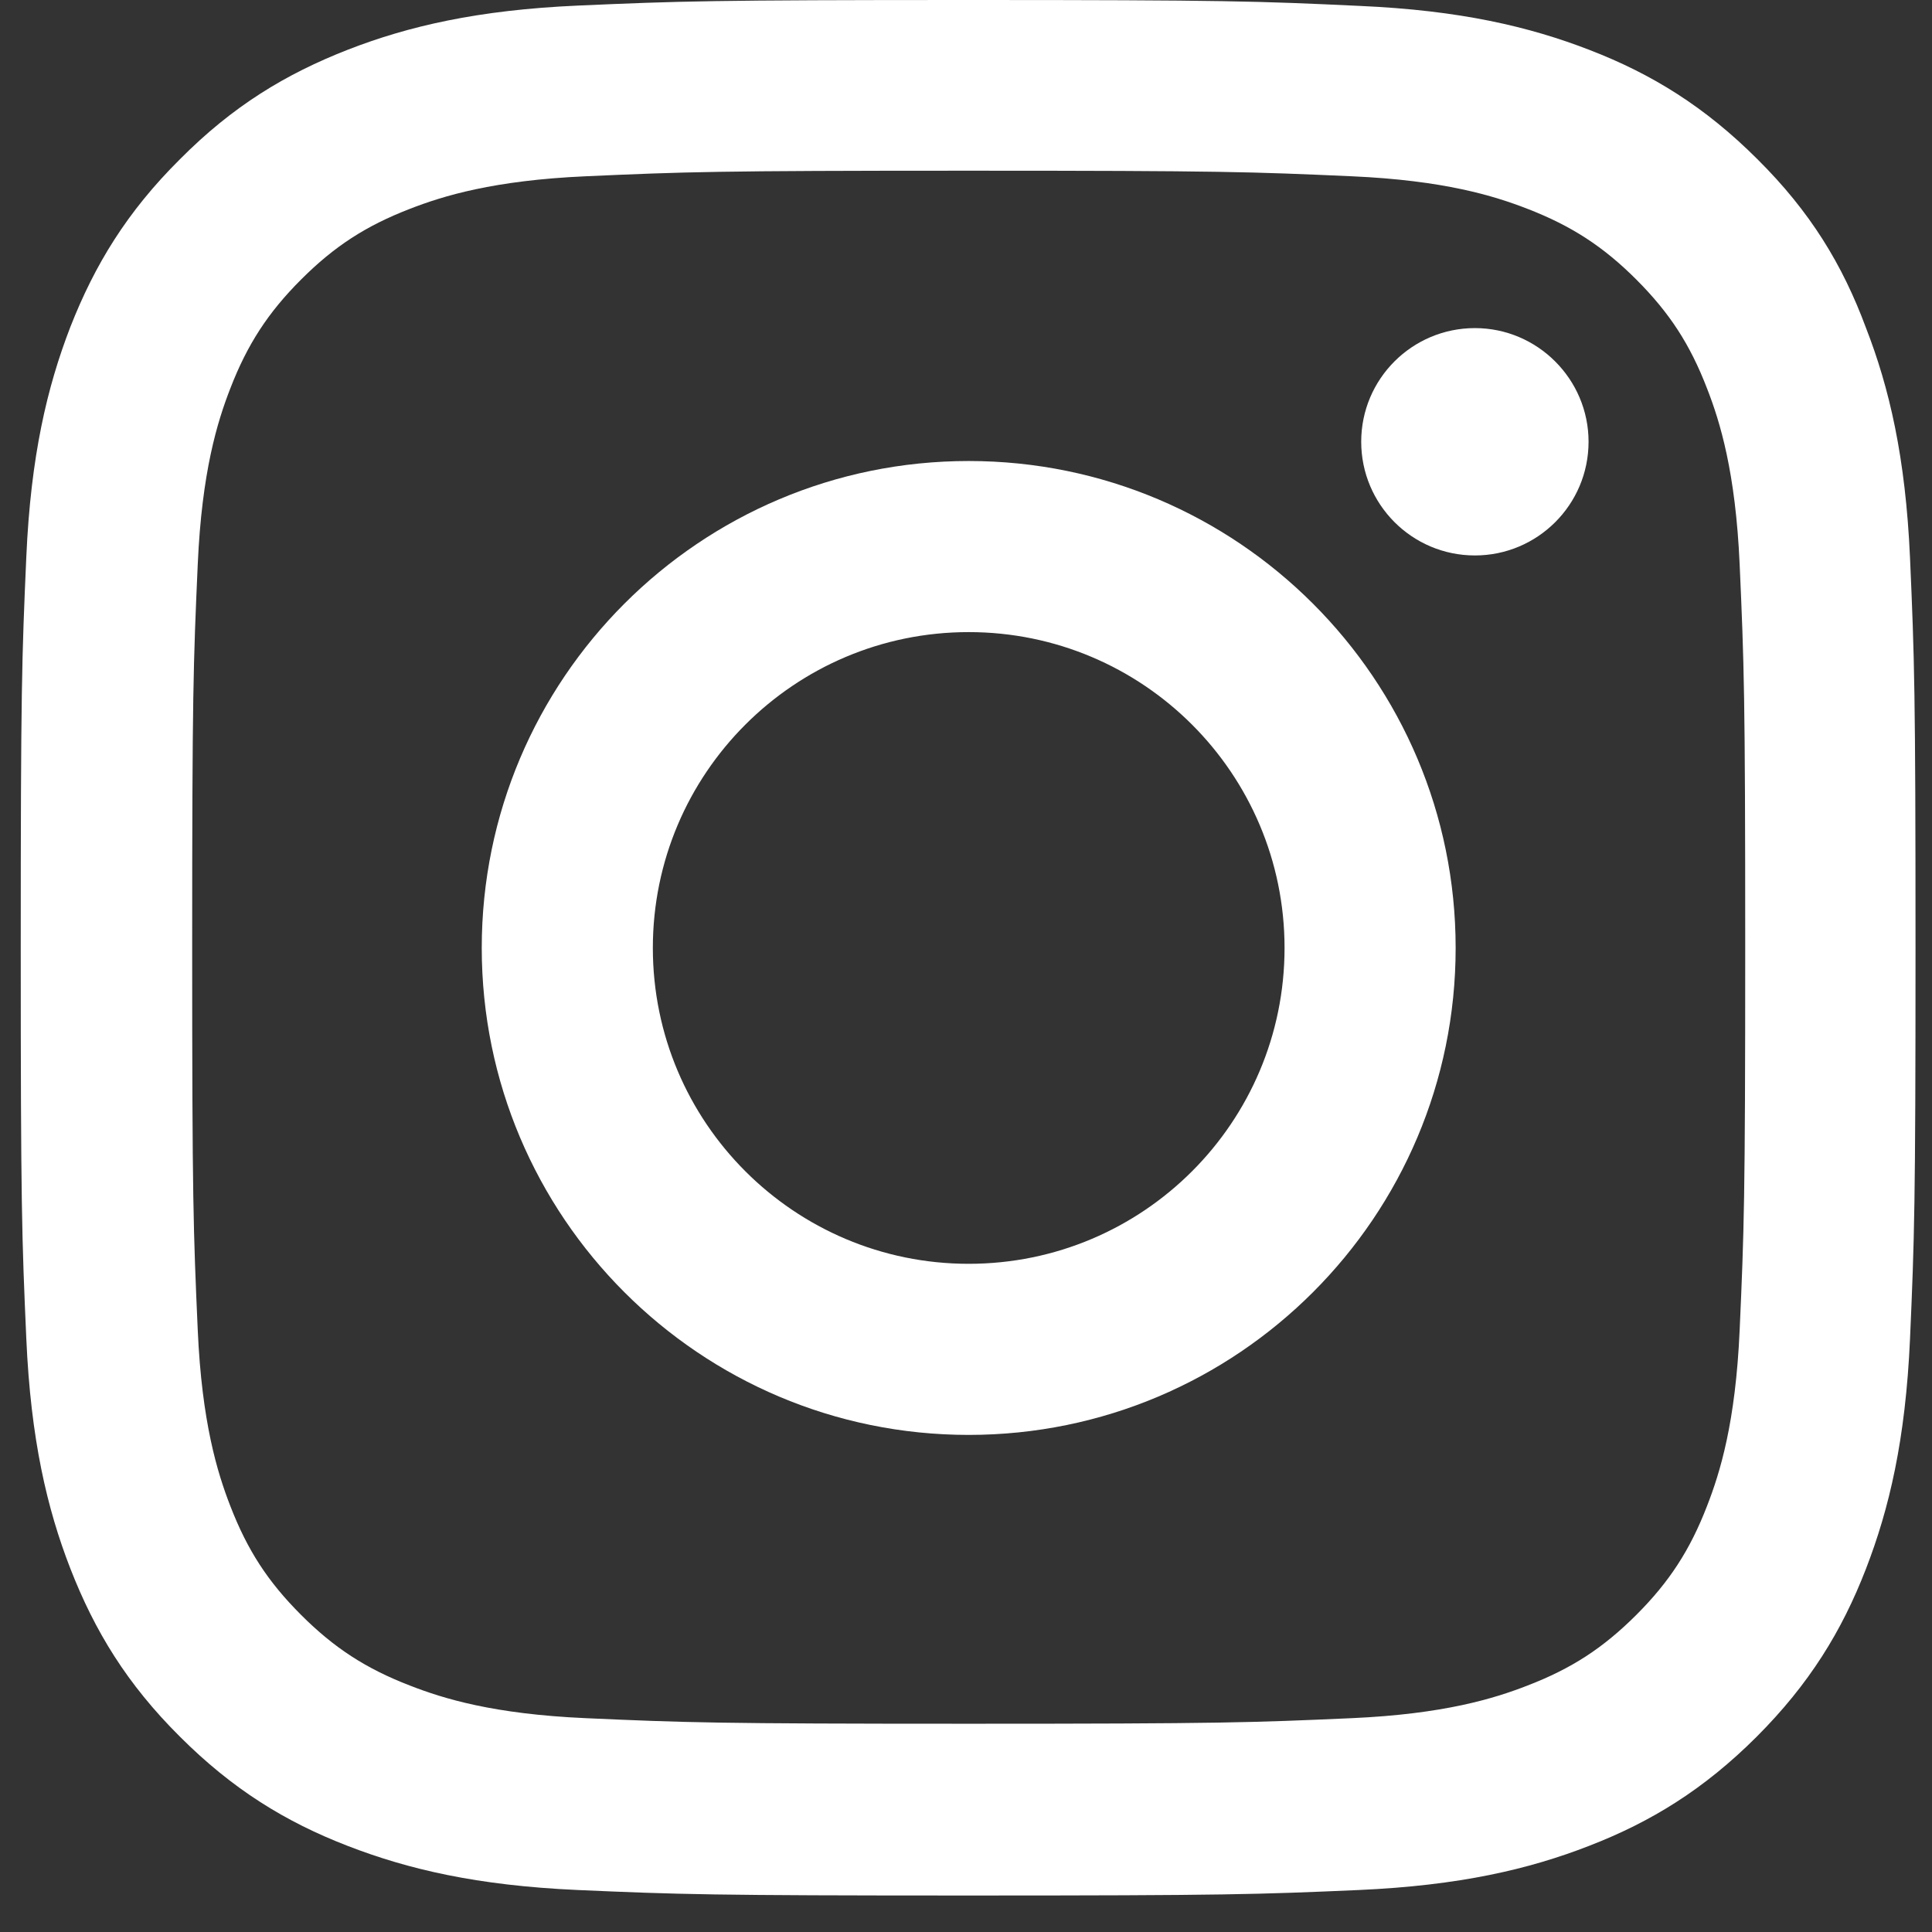 <svg width="34" height="34" viewBox="0 0 34 34" fill="none" xmlns="http://www.w3.org/2000/svg">
<rect x="0" y="0" width="34" height="34" fill="#333333" stroke="none"/>
<g clip-path="url(#clip0_182_40643)">
<path d="M17.047 3.004C21.505 3.004 22.033 3.024 23.786 3.102C25.415 3.174 26.294 3.447 26.881 3.675C27.656 3.975 28.217 4.34 28.797 4.92C29.383 5.507 29.742 6.06 30.041 6.836C30.27 7.422 30.543 8.309 30.615 9.931C30.693 11.691 30.713 12.219 30.713 16.669C30.713 21.127 30.693 21.655 30.615 23.408C30.543 25.037 30.27 25.916 30.041 26.503C29.742 27.278 29.377 27.839 28.797 28.419C28.21 29.005 27.656 29.364 26.881 29.663C26.294 29.892 25.408 30.165 23.786 30.237C22.026 30.315 21.498 30.335 17.047 30.335C12.59 30.335 12.062 30.315 10.309 30.237C8.68 30.165 7.8 29.892 7.214 29.663C6.438 29.364 5.878 28.999 5.298 28.419C4.711 27.832 4.353 27.278 4.053 26.503C3.825 25.916 3.552 25.03 3.48 23.408C3.402 21.648 3.382 21.12 3.382 16.669C3.382 12.212 3.402 11.684 3.48 9.931C3.552 8.302 3.825 7.422 4.053 6.836C4.353 6.06 4.718 5.5 5.298 4.92C5.884 4.334 6.438 3.975 7.214 3.675C7.8 3.447 8.687 3.174 10.309 3.102C12.062 3.024 12.59 3.004 17.047 3.004ZM17.047 0C12.518 0 11.951 0.02 10.172 0.098C8.4 0.176 7.181 0.463 6.126 0.873C5.024 1.303 4.092 1.87 3.167 2.802C2.235 3.727 1.668 4.659 1.238 5.754C0.828 6.816 0.541 8.028 0.463 9.801C0.384 11.586 0.365 12.153 0.365 16.683C0.365 21.212 0.384 21.778 0.463 23.558C0.541 25.33 0.828 26.549 1.238 27.604C1.668 28.706 2.235 29.637 3.167 30.563C4.092 31.488 5.024 32.062 6.119 32.485C7.181 32.896 8.393 33.182 10.166 33.261C11.945 33.339 12.512 33.358 17.041 33.358C21.57 33.358 22.137 33.339 23.916 33.261C25.688 33.182 26.907 32.896 27.963 32.485C29.058 32.062 29.989 31.488 30.915 30.563C31.84 29.637 32.413 28.706 32.837 27.611C33.248 26.549 33.534 25.337 33.613 23.564C33.691 21.785 33.71 21.218 33.71 16.689C33.71 12.16 33.691 11.593 33.613 9.814C33.534 8.041 33.248 6.823 32.837 5.767C32.426 4.659 31.86 3.727 30.928 2.802C30.002 1.877 29.07 1.303 27.976 0.88C26.913 0.469 25.701 0.182 23.929 0.104C22.143 0.02 21.576 0 17.047 0Z" fill="white"/>
<path d="M17.047 8.113C12.316 8.113 8.478 11.951 8.478 16.682C8.478 21.413 12.316 25.252 17.047 25.252C21.778 25.252 25.617 21.413 25.617 16.682C25.617 11.951 21.778 8.113 17.047 8.113ZM17.047 22.241C13.978 22.241 11.489 19.752 11.489 16.682C11.489 13.613 13.978 11.124 17.047 11.124C20.117 11.124 22.606 13.613 22.606 16.682C22.606 19.752 20.117 22.241 17.047 22.241Z" fill="white"/>
<path d="M27.956 7.774C27.956 8.882 27.057 9.775 25.956 9.775C24.848 9.775 23.955 8.876 23.955 7.774C23.955 6.666 24.854 5.774 25.956 5.774C27.057 5.774 27.956 6.673 27.956 7.774Z" fill="white"/>
</g>
<defs>
<clipPath id="clip0_182_40643">
<rect width="33.365" height="33.365" fill="white" transform="translate(0.365)"/>
</clipPath>
</defs>
</svg>
